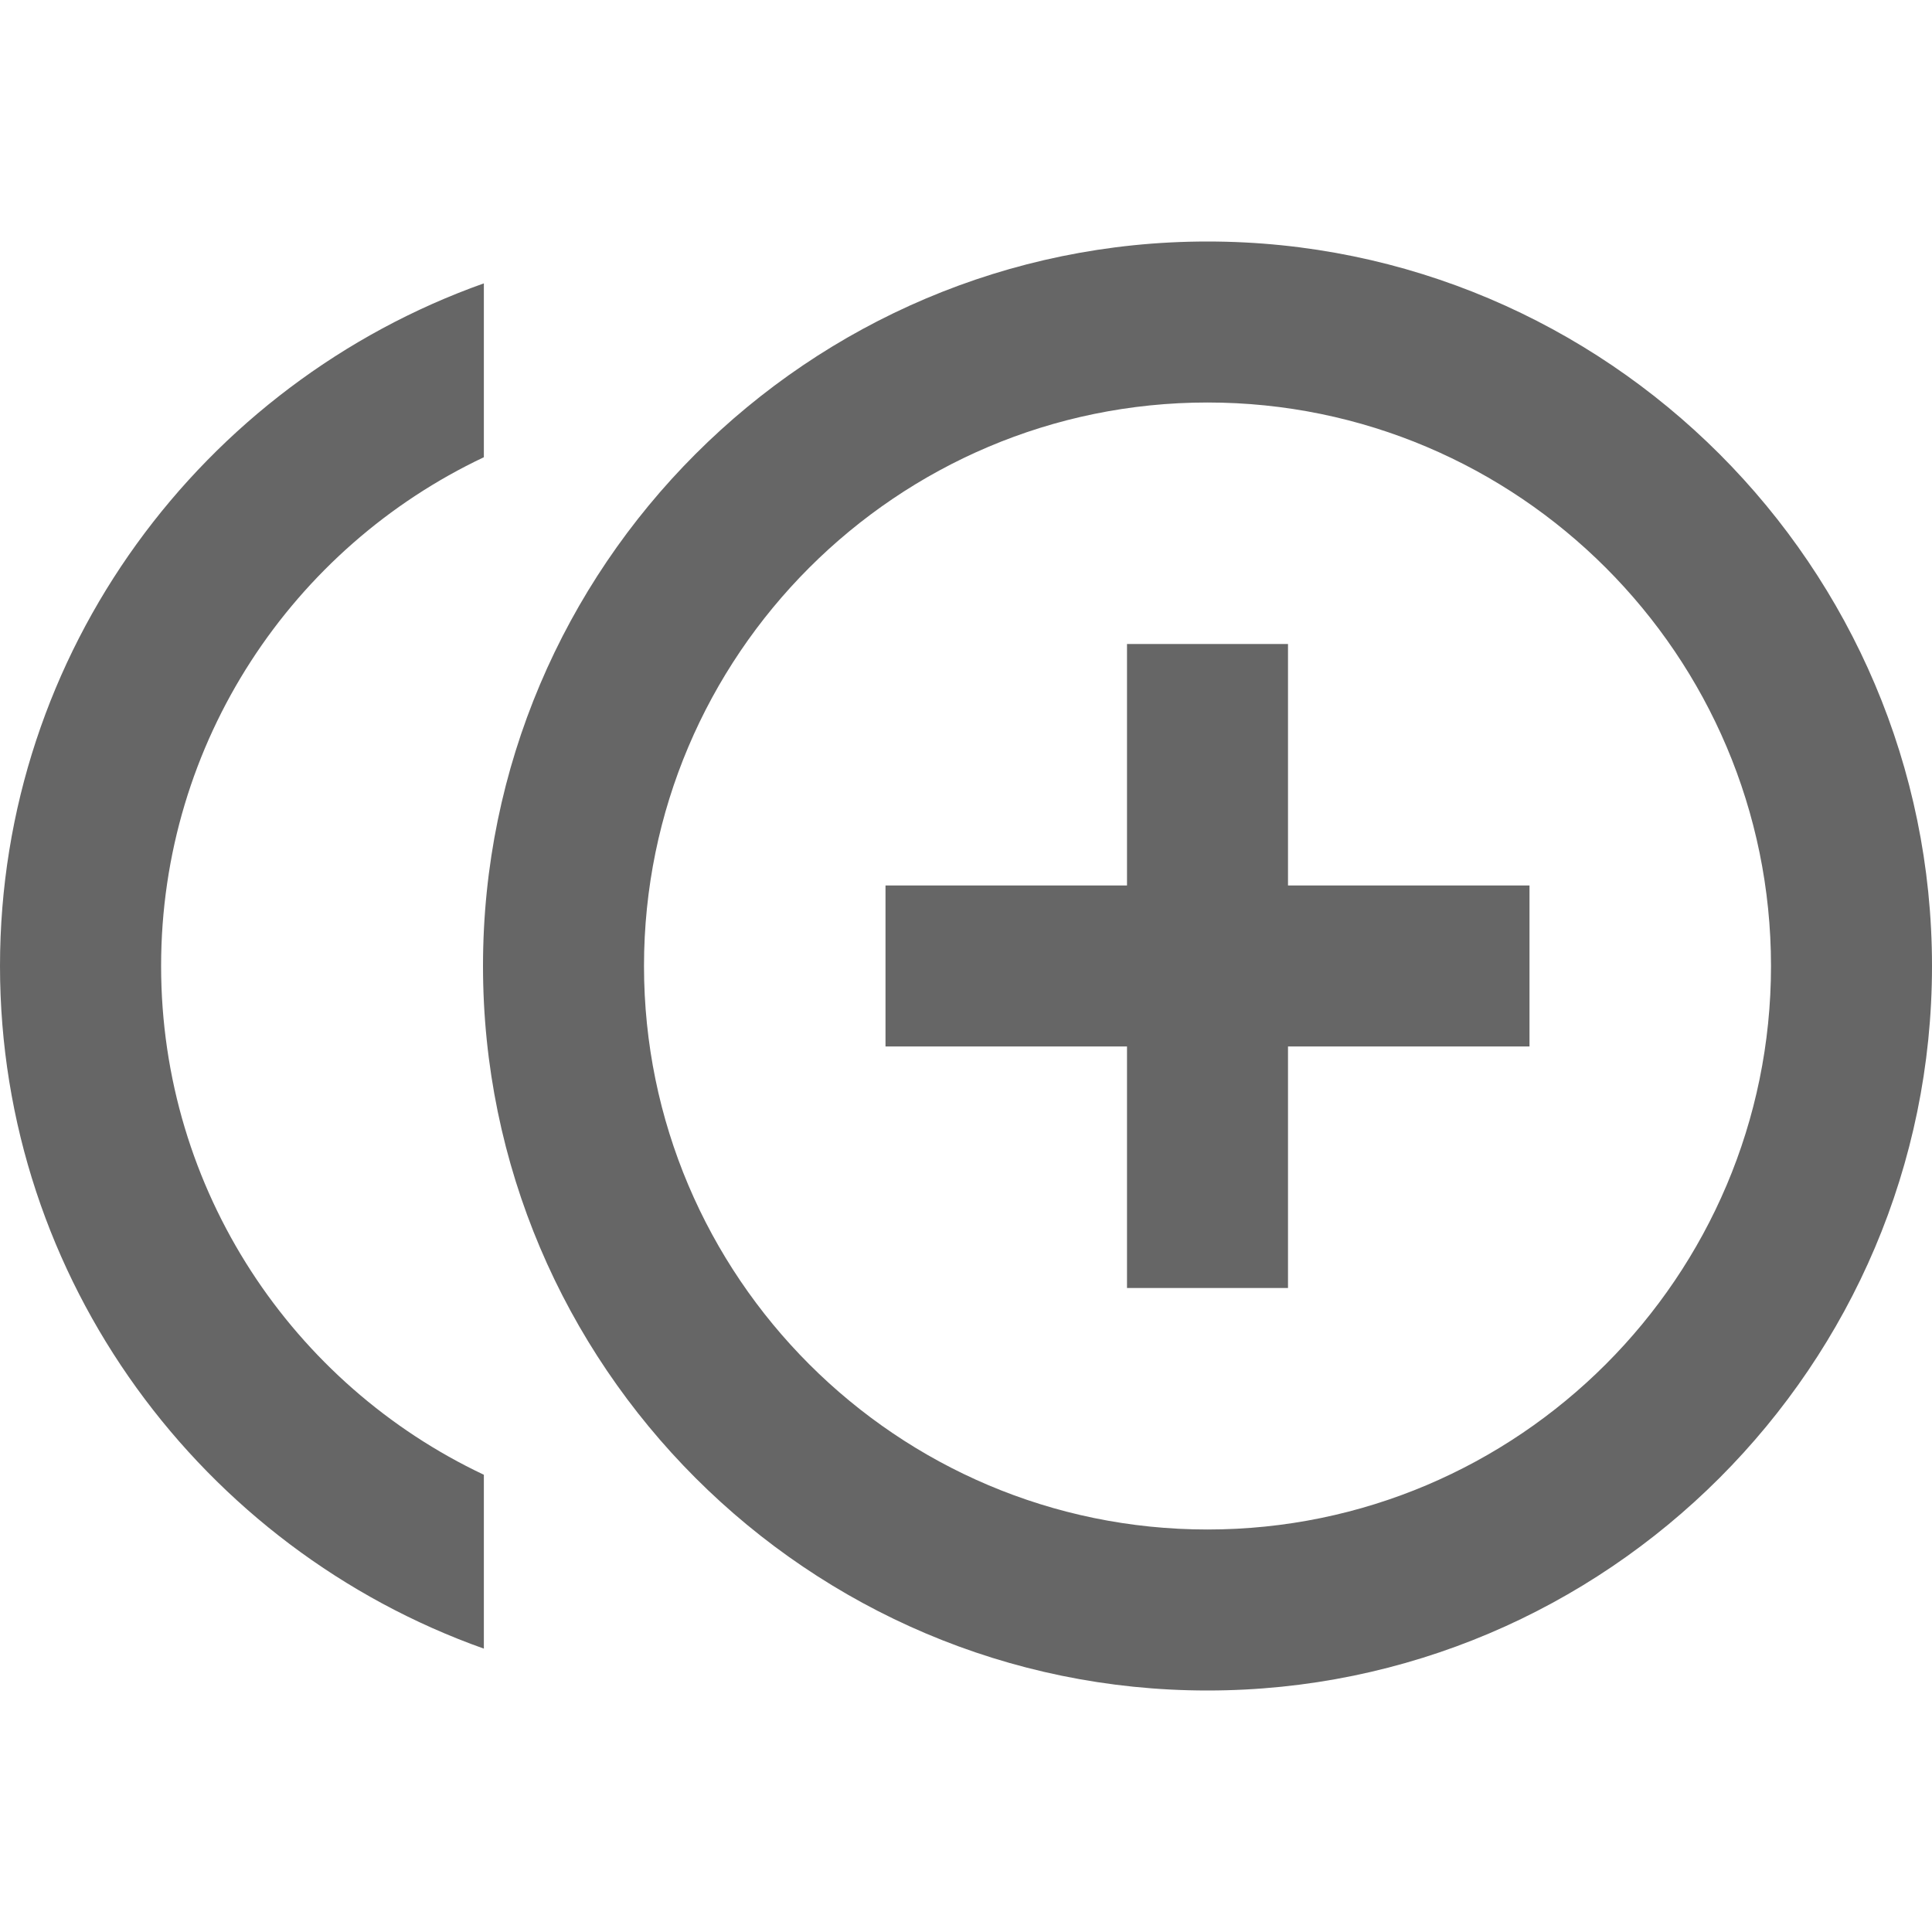 <!-- Generated by IcoMoon.io -->
<svg version="1.1" xmlns="http://www.w3.org/2000/svg" width="18" height="18" viewBox="0 0 18 18">
<title>control-point-duplicate-outlined</title>
<path opacity="0.6" fill="#000" d="M11.25 2.25c3.72 0 6.75 3.030 6.75 6.75s-3.030 6.75-6.75 6.75c-3.72 0-6.75-3.030-6.75-6.75s3.030-6.75 6.75-6.75zM4.508 4.26v-1.62c-2.618 0.93-4.508 3.428-4.508 6.36s1.89 5.43 4.508 6.36v-1.62c-1.778-0.84-3.007-2.647-3.007-4.74s1.23-3.9 3.007-4.74zM12 6h-1.5v2.25h-2.25v1.5h2.25v2.25h1.5v-2.25h2.25v-1.5h-2.25v-2.25zM6 9c0 2.895 2.355 5.25 5.25 5.25s5.25-2.355 5.25-5.25c0-2.895-2.355-5.25-5.25-5.25s-5.25 2.355-5.25 5.25z"></path>
</svg>
